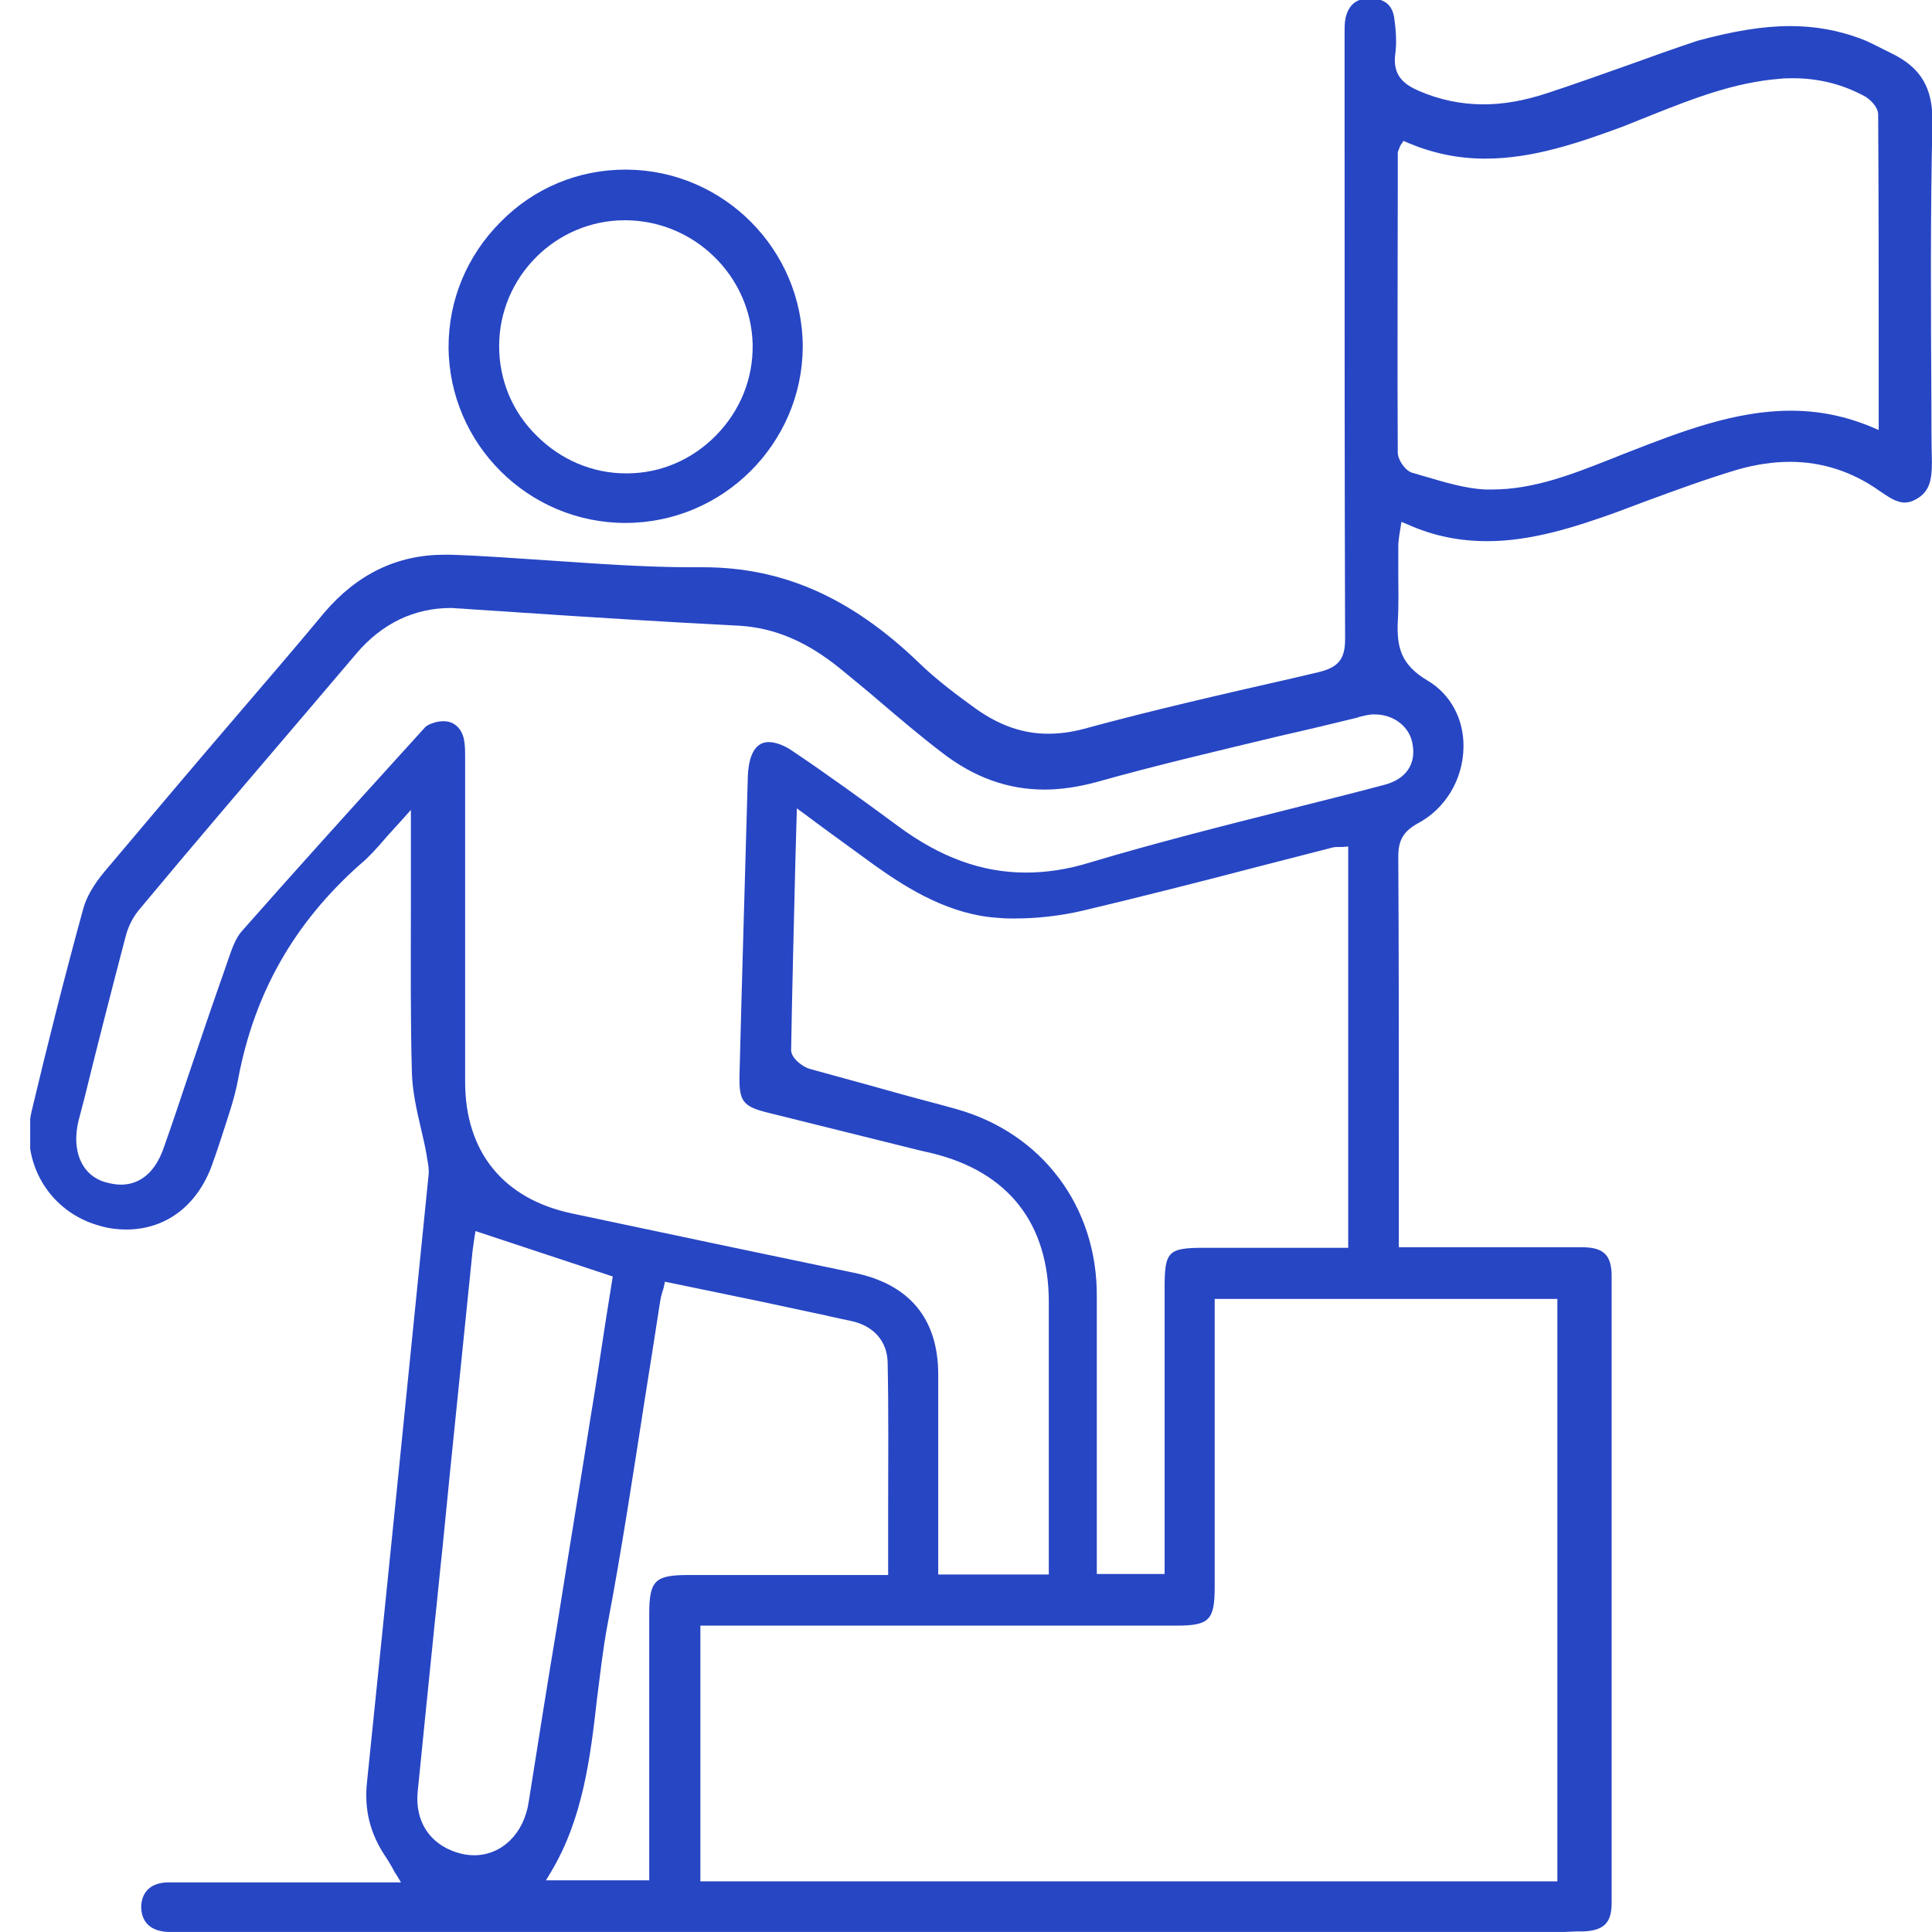 <svg width="64" height="64" viewBox="0 0 64 64" fill="none" xmlns="http://www.w3.org/2000/svg">
<g clip-path="url(#clip0_9651_4884)">
<path d="M51.798 63.999H6.181H5.87C5.783 63.999 5.697 63.999 5.593 63.999C4.988 63.982 4.677 63.671 4.677 63.152C4.695 62.651 5.023 62.357 5.576 62.357C6.526 62.357 7.477 62.357 8.427 62.357H13.283L13.127 62.097C13.075 62.028 13.041 61.959 13.006 61.89C12.937 61.769 12.868 61.648 12.799 61.544C12.263 60.766 12.056 59.954 12.159 59.02C12.868 52.122 13.559 45.276 14.198 38.914C14.216 38.724 14.181 38.534 14.146 38.361C14.146 38.327 14.129 38.275 14.129 38.24C14.077 37.946 14.008 37.652 13.939 37.358C13.801 36.771 13.663 36.148 13.645 35.543C13.594 33.763 13.611 31.965 13.611 30.201C13.611 29.492 13.611 28.784 13.611 28.092V26.83L13.317 27.159C13.144 27.349 12.972 27.539 12.816 27.712C12.505 28.075 12.229 28.386 11.917 28.645C9.74 30.581 8.427 32.898 7.891 35.733C7.77 36.408 7.529 37.065 7.321 37.721C7.235 37.964 7.166 38.206 7.079 38.43C6.613 39.882 5.541 40.73 4.176 40.73C3.9 40.73 3.606 40.695 3.312 40.608C1.636 40.159 0.651 38.499 1.049 36.805C1.567 34.627 2.137 32.362 2.759 30.098C2.863 29.717 3.105 29.302 3.451 28.887C4.937 27.124 6.44 25.343 7.909 23.632C8.859 22.525 9.809 21.419 10.742 20.295C11.831 19.016 13.162 18.376 14.717 18.376C14.786 18.376 14.855 18.376 14.924 18.376C16.013 18.411 17.119 18.497 18.19 18.566C19.745 18.67 21.335 18.791 22.907 18.791C23.011 18.791 23.287 18.791 23.287 18.791C25.931 18.791 28.194 19.794 30.441 21.955C31.028 22.525 31.702 23.027 32.324 23.476C33.102 24.029 33.879 24.306 34.726 24.306C35.106 24.306 35.486 24.254 35.884 24.15C38.164 23.528 40.514 22.992 42.795 22.474L43.677 22.266C44.333 22.11 44.558 21.834 44.558 21.177C44.541 15.783 44.541 10.303 44.541 4.995V1.261C44.541 1.209 44.541 1.157 44.541 1.106C44.541 0.915 44.541 0.743 44.575 0.587C44.679 0.155 44.938 -0.053 45.37 -0.053C45.854 -0.053 46.113 0.155 46.182 0.57C46.251 1.036 46.269 1.451 46.217 1.814C46.13 2.54 46.562 2.817 46.994 3.007C47.668 3.301 48.394 3.457 49.137 3.457C49.811 3.457 50.485 3.336 51.228 3.094C52.126 2.8 53.042 2.471 53.923 2.16C54.684 1.884 55.461 1.607 56.239 1.348C57.396 1.036 58.381 0.864 59.297 0.864C60.126 0.864 60.887 1.002 61.63 1.278C61.872 1.365 62.131 1.503 62.373 1.624C62.476 1.676 62.58 1.728 62.684 1.78C63.634 2.247 64.031 2.921 64.014 4.045C63.945 7.122 63.962 10.251 63.98 13.259C63.98 13.95 63.98 14.642 63.997 15.316C63.997 15.921 63.911 16.302 63.461 16.544C63.34 16.613 63.219 16.647 63.098 16.647C62.805 16.647 62.528 16.44 62.269 16.267C61.37 15.627 60.368 15.299 59.297 15.299C58.744 15.299 58.157 15.385 57.552 15.558C56.515 15.87 55.478 16.25 54.493 16.613C54.165 16.734 53.854 16.855 53.526 16.976C52.178 17.46 50.727 17.927 49.275 17.927C48.342 17.927 47.478 17.754 46.631 17.373L46.424 17.287L46.389 17.512C46.372 17.581 46.372 17.65 46.355 17.719C46.338 17.858 46.32 17.961 46.32 18.082C46.32 18.376 46.32 18.67 46.32 18.964C46.32 19.5 46.338 20.053 46.303 20.606C46.269 21.436 46.407 22.024 47.288 22.543C48.048 22.992 48.498 23.822 48.48 24.756C48.463 25.827 47.876 26.796 46.96 27.279C46.493 27.539 46.32 27.833 46.32 28.369C46.338 31.446 46.338 34.575 46.338 37.6V41.317H48.757C49.102 41.317 50.502 41.317 50.847 41.317C51.366 41.317 51.884 41.317 52.403 41.317C53.128 41.317 53.388 41.577 53.388 42.285C53.388 49.46 53.388 56.427 53.388 63.031C53.388 63.705 53.128 63.947 52.454 63.982C52.368 63.982 52.282 63.982 52.195 63.982L51.798 63.999ZM23.201 62.322H51.59V43.029H40.238C40.238 43.029 40.238 50.376 40.238 52.572C40.238 53.661 40.065 53.851 38.977 53.851H23.201V62.322ZM21.991 42.631C21.974 42.7 21.957 42.752 21.939 42.804C21.905 42.908 21.887 42.994 21.87 43.098C21.698 44.204 21.525 45.328 21.352 46.4C20.972 48.838 20.592 51.362 20.125 53.816C19.97 54.629 19.883 55.459 19.779 56.254C19.555 58.225 19.313 60.248 18.242 62.028L18.086 62.288H21.507V59.141C21.507 57.257 21.507 55.355 21.507 53.471C21.507 52.347 21.698 52.174 22.821 52.174H29.421V52.001C29.421 51.344 29.421 50.705 29.421 50.065C29.421 48.371 29.439 46.763 29.404 45.121C29.387 44.429 28.937 43.91 28.177 43.755C27.745 43.669 27.331 43.565 26.898 43.478C26.328 43.357 25.758 43.236 25.205 43.115C24.514 42.977 23.805 42.821 23.114 42.683L22.026 42.458L21.991 42.631ZM15.719 40.972L15.702 41.093C15.684 41.231 15.65 41.438 15.633 41.646C15.39 44.014 15.149 46.383 14.907 48.768L14.648 51.379C14.561 52.157 14.492 52.935 14.406 53.713C14.216 55.563 14.025 57.482 13.835 59.366C13.749 60.317 14.216 61.06 15.097 61.354C15.304 61.423 15.494 61.458 15.702 61.458C16.617 61.458 17.36 60.749 17.516 59.677C17.827 57.706 18.138 55.736 18.466 53.782C18.829 51.483 19.209 49.201 19.572 46.901C19.745 45.864 19.9 44.827 20.056 43.807L20.298 42.285L15.753 40.781L15.719 40.972ZM14.699 23.891C15.045 23.891 15.304 24.133 15.373 24.513C15.408 24.704 15.408 24.894 15.408 25.101V25.205C15.408 26.484 15.408 27.764 15.408 29.043C15.408 31.308 15.408 33.572 15.408 35.837C15.408 38.154 16.669 39.71 18.933 40.194C22.112 40.868 25.309 41.542 28.298 42.164C30.13 42.545 31.08 43.686 31.08 45.536C31.08 46.849 31.08 48.198 31.08 49.495C31.08 50.082 31.08 50.67 31.08 51.241V52.157H34.743V48.717C34.743 46.849 34.743 45 34.743 43.133C34.743 40.539 33.413 38.828 30.89 38.206L30.441 38.102C28.765 37.687 27.106 37.272 25.43 36.857C24.6 36.65 24.479 36.477 24.497 35.612C24.583 32.189 24.687 28.818 24.773 25.706C24.79 25.291 24.894 24.583 25.464 24.583C25.689 24.583 25.983 24.686 26.276 24.894C27.434 25.672 28.575 26.502 29.75 27.366C31.149 28.403 32.532 28.905 33.983 28.905C34.657 28.905 35.365 28.801 36.091 28.576C38.285 27.919 40.549 27.349 42.743 26.796C43.763 26.536 44.817 26.277 45.854 26C46.58 25.81 46.925 25.309 46.787 24.617C46.683 24.064 46.165 23.666 45.543 23.666C45.508 23.666 45.474 23.666 45.439 23.666C45.284 23.684 45.145 23.718 45.007 23.753L44.973 23.77C44.126 23.977 43.262 24.185 42.415 24.375C40.411 24.859 38.32 25.343 36.298 25.914C35.711 26.069 35.141 26.156 34.605 26.156C33.395 26.156 32.272 25.758 31.201 24.928C30.475 24.375 29.767 23.77 29.076 23.182C28.678 22.837 28.264 22.508 27.849 22.162C26.726 21.246 25.654 20.797 24.479 20.727C22.078 20.606 19.641 20.451 17.291 20.295C16.6 20.243 15.926 20.209 15.235 20.157C15.131 20.157 15.028 20.14 14.941 20.14C13.714 20.14 12.643 20.658 11.796 21.661L10.12 23.632C8.306 25.758 6.44 27.936 4.626 30.115C4.418 30.357 4.245 30.685 4.159 31.031C3.693 32.812 3.226 34.627 2.794 36.39L2.604 37.116C2.362 38.102 2.69 38.914 3.468 39.156C3.658 39.208 3.831 39.243 4.004 39.243C4.47 39.243 5.092 39.018 5.438 37.981C5.714 37.203 5.973 36.425 6.233 35.647C6.647 34.419 7.079 33.157 7.511 31.93L7.563 31.774C7.684 31.429 7.805 31.066 8.03 30.824C9.74 28.887 11.503 26.934 13.213 25.049L14.06 24.116C14.112 24.047 14.216 23.995 14.319 23.96C14.457 23.908 14.578 23.891 14.699 23.891ZM26.346 28.593C26.294 30.737 26.242 32.742 26.207 34.782C26.207 35.059 26.587 35.336 26.812 35.405C27.745 35.664 28.713 35.923 29.629 36.183C30.302 36.373 30.994 36.546 31.668 36.736C34.519 37.531 36.35 39.969 36.333 42.942C36.333 44.896 36.333 46.867 36.333 48.786C36.333 49.65 36.333 52.14 36.333 52.14H38.579V47.42C38.579 45.847 38.579 44.256 38.579 42.683C38.579 41.456 38.683 41.335 39.892 41.335H44.661V28.04L44.471 28.058C44.42 28.058 44.385 28.058 44.35 28.058C44.281 28.058 44.212 28.058 44.143 28.075C43.331 28.282 42.536 28.49 41.724 28.697C39.806 29.198 37.836 29.7 35.866 30.167C35.123 30.34 34.346 30.426 33.62 30.426C33.447 30.426 33.275 30.426 33.119 30.409C31.495 30.322 30.112 29.475 28.972 28.663C28.471 28.299 27.97 27.936 27.451 27.556C27.192 27.366 26.933 27.176 26.657 26.968L26.397 26.778L26.346 28.593ZM46.389 4.822C46.372 4.857 46.355 4.892 46.355 4.909C46.338 4.961 46.303 5.013 46.303 5.064V6.223C46.303 9.093 46.286 12.066 46.303 14.988C46.303 15.23 46.545 15.593 46.787 15.662C46.925 15.697 47.063 15.748 47.202 15.783C47.858 15.973 48.515 16.181 49.206 16.215C49.275 16.215 49.361 16.215 49.431 16.215C50.796 16.215 52.074 15.714 53.301 15.23C53.491 15.161 53.681 15.074 53.871 15.005L53.958 14.97C55.686 14.296 57.483 13.605 59.314 13.605C60.247 13.605 61.111 13.778 61.993 14.141L62.234 14.244V12.308C62.234 9.386 62.234 6.62 62.217 3.802C62.217 3.543 61.958 3.301 61.785 3.197C61.059 2.8 60.265 2.592 59.401 2.592C59.245 2.592 59.107 2.592 58.951 2.61C57.448 2.731 56.083 3.267 54.735 3.802C54.424 3.923 54.096 4.062 53.785 4.183C52.334 4.719 50.796 5.255 49.206 5.255C48.307 5.255 47.478 5.082 46.649 4.736L46.493 4.667L46.389 4.822Z" fill="#2746C4"/>
<path d="M20.717 17.323C17.503 17.323 14.877 14.713 14.859 11.497C14.859 9.941 15.464 8.472 16.587 7.348C17.693 6.224 19.162 5.619 20.717 5.619H20.752C23.965 5.636 26.592 8.264 26.592 11.497C26.575 14.695 23.948 17.323 20.717 17.323ZM20.7 7.296C18.402 7.296 16.535 9.18 16.535 11.463C16.535 12.586 16.967 13.641 17.78 14.436C18.574 15.231 19.628 15.681 20.734 15.681H20.769C21.875 15.681 22.929 15.231 23.724 14.419C24.518 13.606 24.95 12.552 24.933 11.411C24.881 9.146 22.998 7.296 20.7 7.296Z" fill="#2746C4"/>
</g>
<defs>
<clipPath id="clip0_9651_4884">
<rect width="63" height="64" fill="white" transform="translate(1)"/>
</clipPath>
</defs>
</svg>
